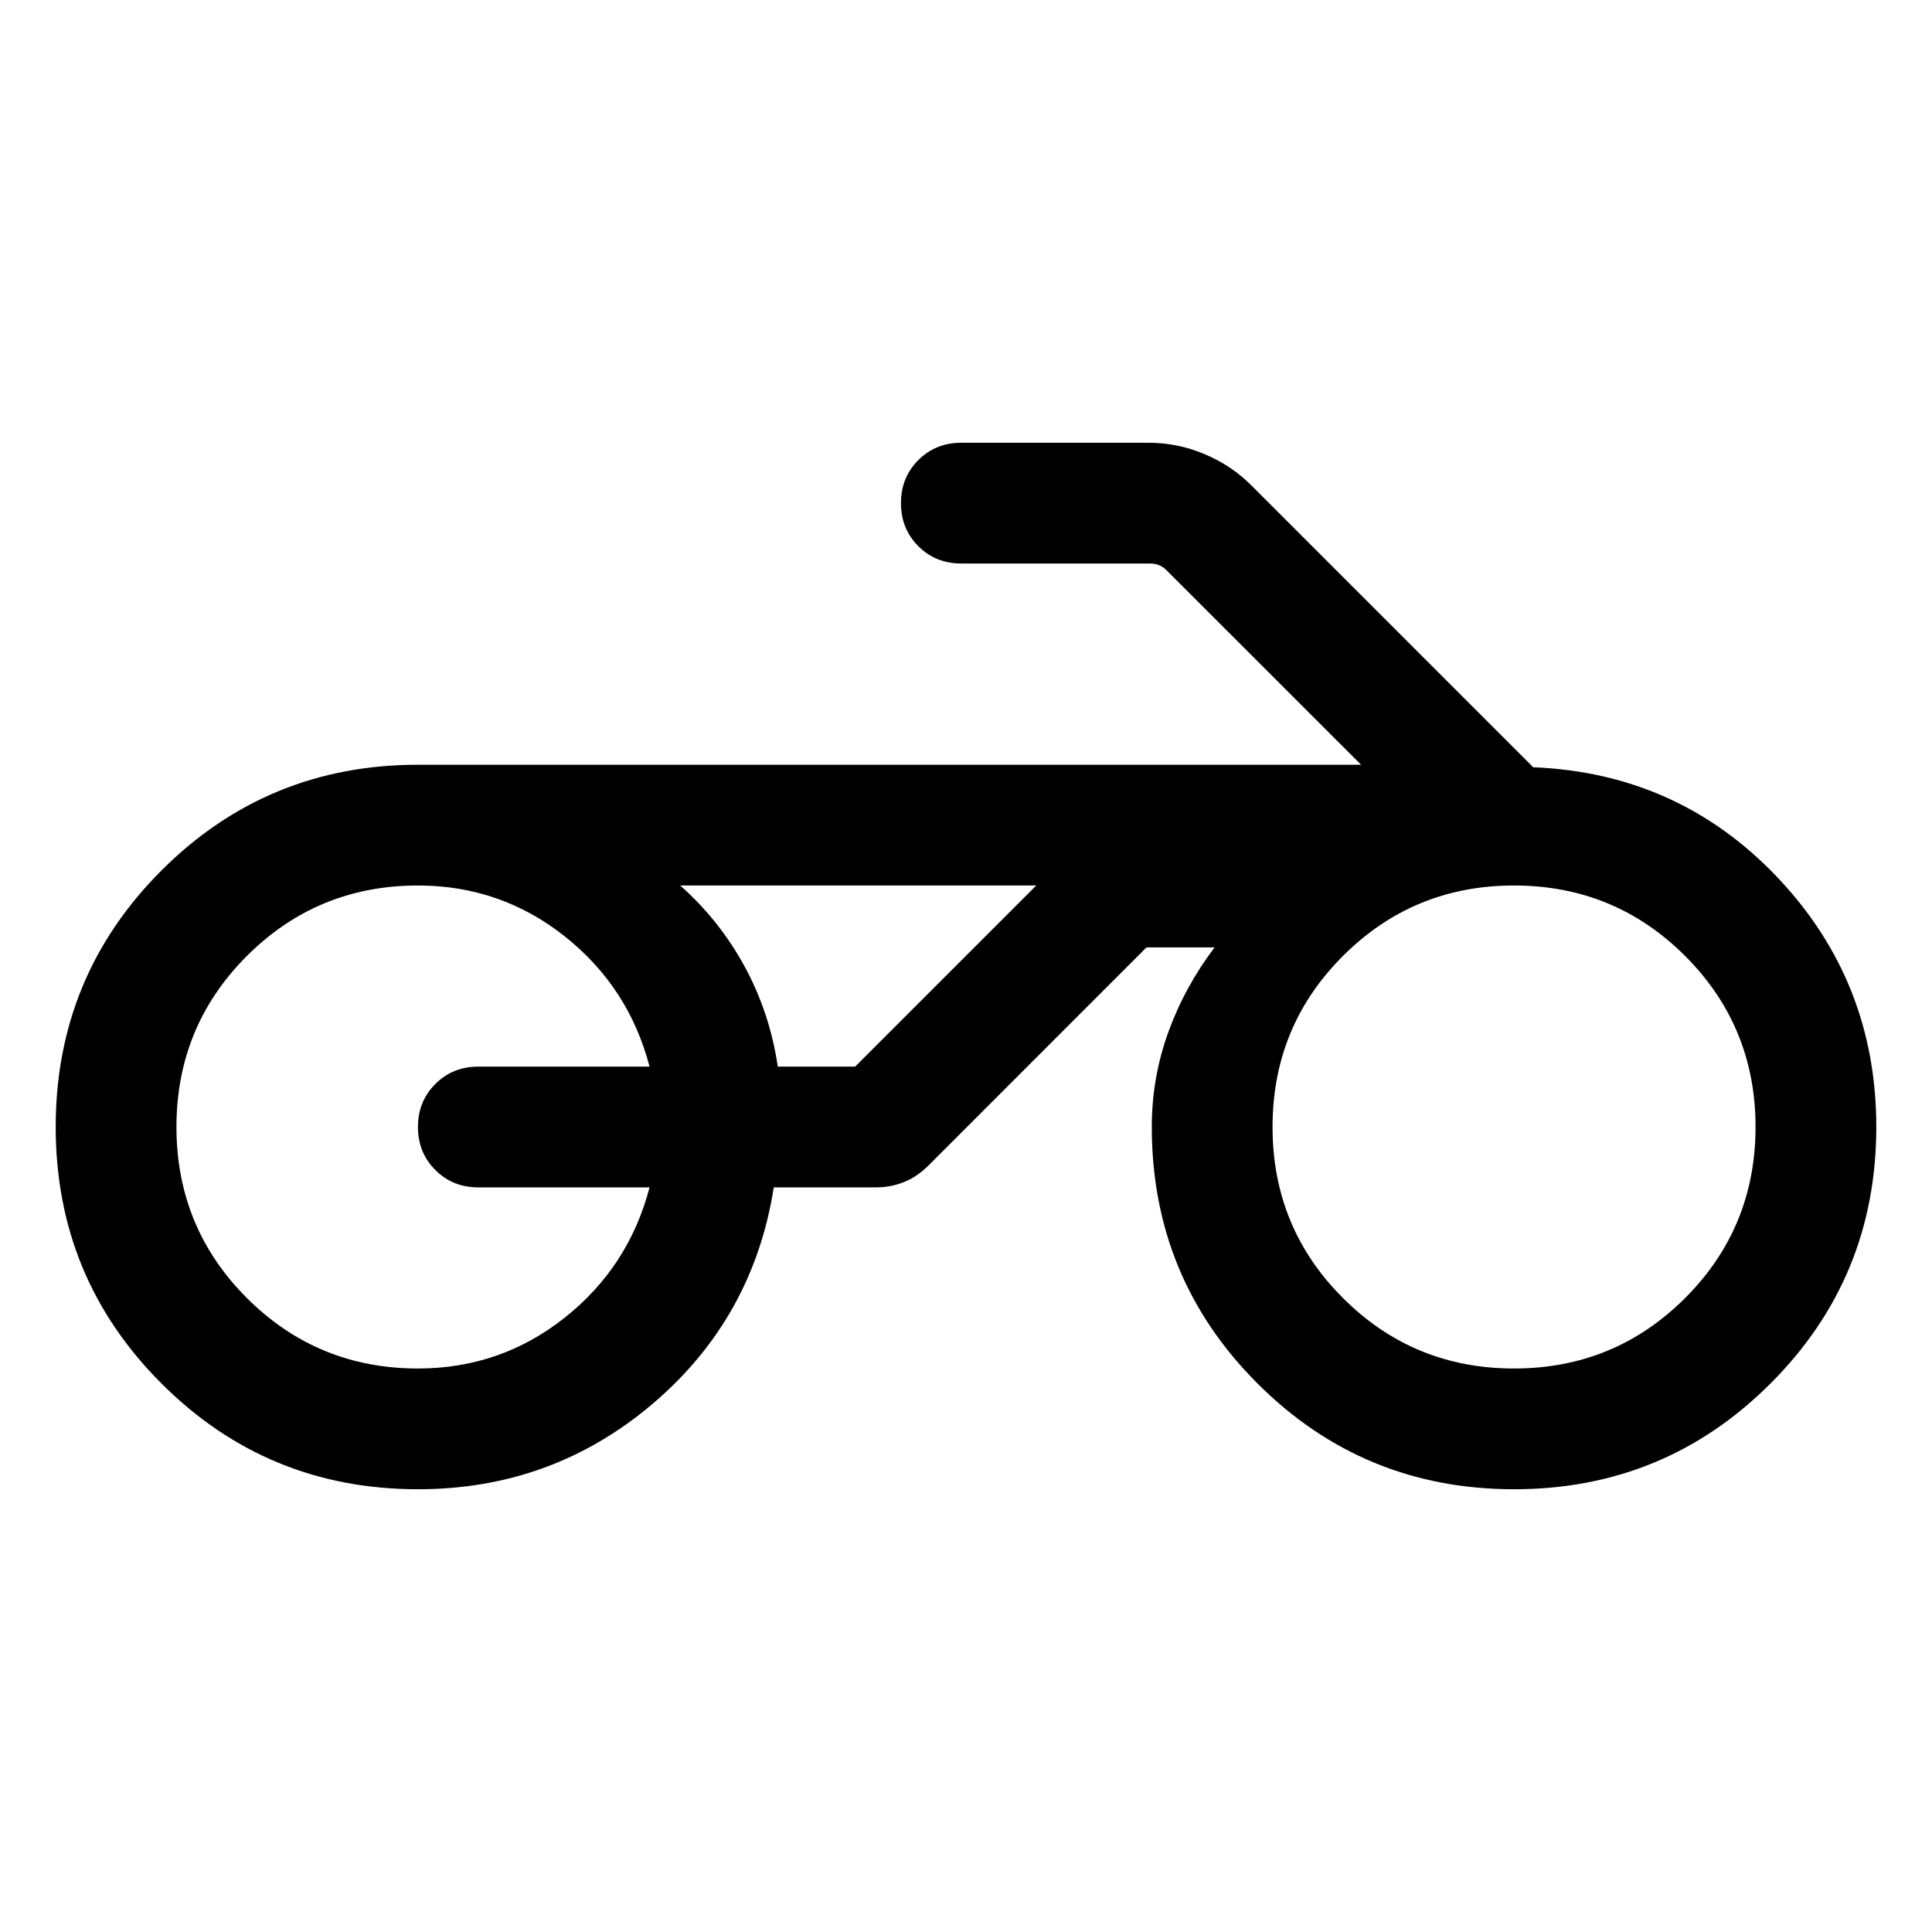 <svg width="24" height="24" viewBox="0 0 24 24" fill="none" xmlns="http://www.w3.org/2000/svg">
<path d="M10.623 11H8.45H12.873H10.623ZM5.192 18.5C3.944 18.5 2.881 18.062 2.006 17.186C1.13 16.311 0.692 15.249 0.692 14C0.692 12.751 1.13 11.689 2.006 10.813C2.881 9.938 3.944 9.5 5.192 9.5H16.908L14.494 7.087C14.462 7.054 14.429 7.032 14.393 7.019C14.358 7.006 14.321 7 14.283 7H11.942C11.729 7 11.551 6.928 11.408 6.785C11.264 6.641 11.192 6.463 11.192 6.25C11.192 6.037 11.264 5.859 11.408 5.715C11.551 5.572 11.729 5.5 11.942 5.5H14.267C14.508 5.5 14.74 5.547 14.963 5.641C15.185 5.734 15.378 5.863 15.542 6.027L19.046 9.531C20.25 9.58 21.261 10.036 22.08 10.899C22.898 11.762 23.308 12.796 23.308 14C23.308 15.249 22.87 16.311 21.994 17.186C21.119 18.062 20.056 18.5 18.808 18.5C17.559 18.5 16.497 18.062 15.621 17.186C14.746 16.311 14.308 15.249 14.308 14C14.308 13.591 14.377 13.197 14.514 12.819C14.652 12.441 14.844 12.091 15.088 11.769H14.242L11.533 14.479C11.439 14.572 11.338 14.641 11.229 14.684C11.12 14.728 11.005 14.75 10.884 14.75H9.612C9.442 15.833 8.941 16.729 8.108 17.438C7.274 18.146 6.303 18.5 5.192 18.5ZM18.808 17C19.641 17 20.349 16.708 20.933 16.125C21.516 15.542 21.808 14.833 21.808 14C21.808 13.167 21.516 12.458 20.933 11.875C20.349 11.292 19.641 11 18.808 11C17.974 11 17.266 11.292 16.683 11.875C16.099 12.458 15.808 13.167 15.808 14C15.808 14.833 16.099 15.542 16.683 16.125C17.266 16.708 17.974 17 18.808 17ZM5.192 17C5.877 17 6.485 16.789 7.016 16.368C7.546 15.947 7.897 15.408 8.069 14.75H5.942C5.729 14.75 5.551 14.678 5.408 14.534C5.264 14.391 5.192 14.213 5.192 14C5.192 13.787 5.264 13.609 5.408 13.466C5.551 13.322 5.729 13.25 5.942 13.25H8.069C7.897 12.592 7.546 12.053 7.016 11.632C6.485 11.211 5.877 11 5.192 11C4.359 11 3.651 11.292 3.067 11.875C2.484 12.458 2.192 13.167 2.192 14C2.192 14.833 2.484 15.542 3.067 16.125C3.651 16.708 4.359 17 5.192 17ZM9.662 13.25H10.623L12.873 11H8.45C8.777 11.29 9.044 11.627 9.253 12.011C9.461 12.396 9.597 12.809 9.662 13.25Z" fill="black"/>
</svg>
